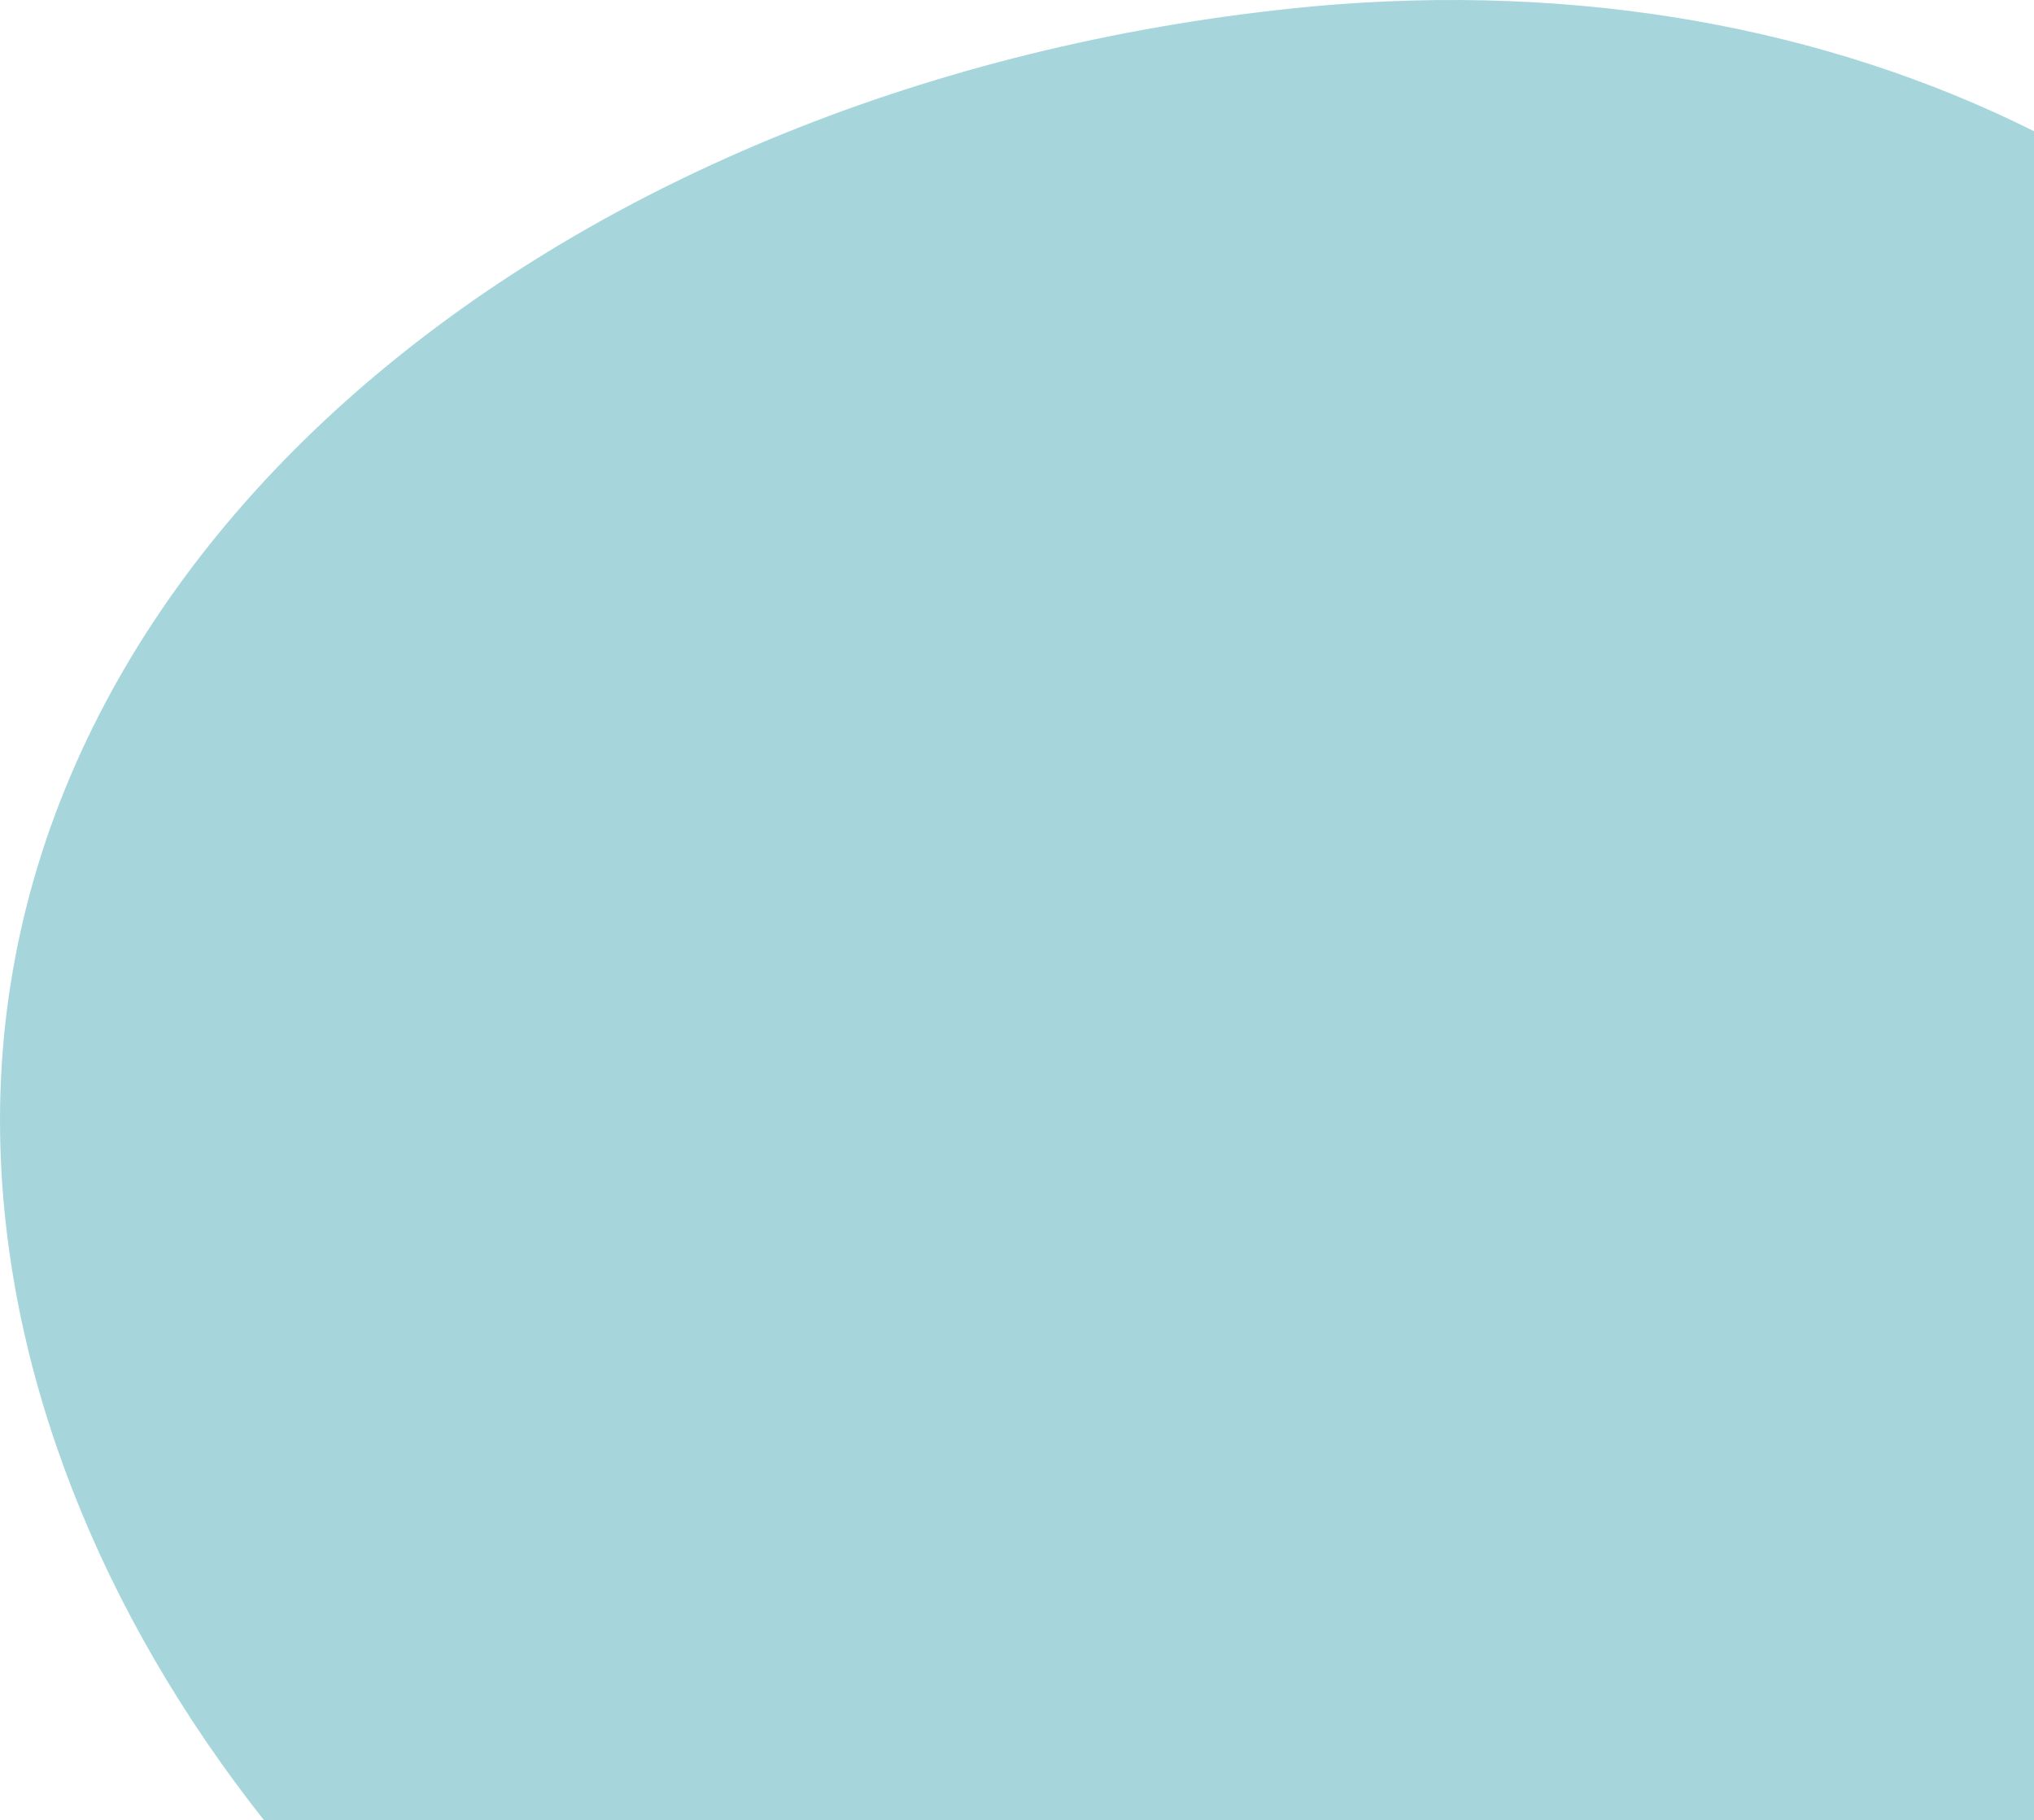 <svg xmlns="http://www.w3.org/2000/svg" width="100.128" height="89.602" viewBox="0 0 100.128 89.602">
  <path id="Path_111" data-name="Path 111" d="M1949,3423v-83.144c-10.186-5.085-22.377-7.345-35.537-6.141-35.912,3.4-65.011,26.125-64.586,55.453.163,11.8,4.967,23.683,12.988,33.832Z" transform="translate(-1848.872 -3333.398)" fill="#a6d6db"/>
</svg>
